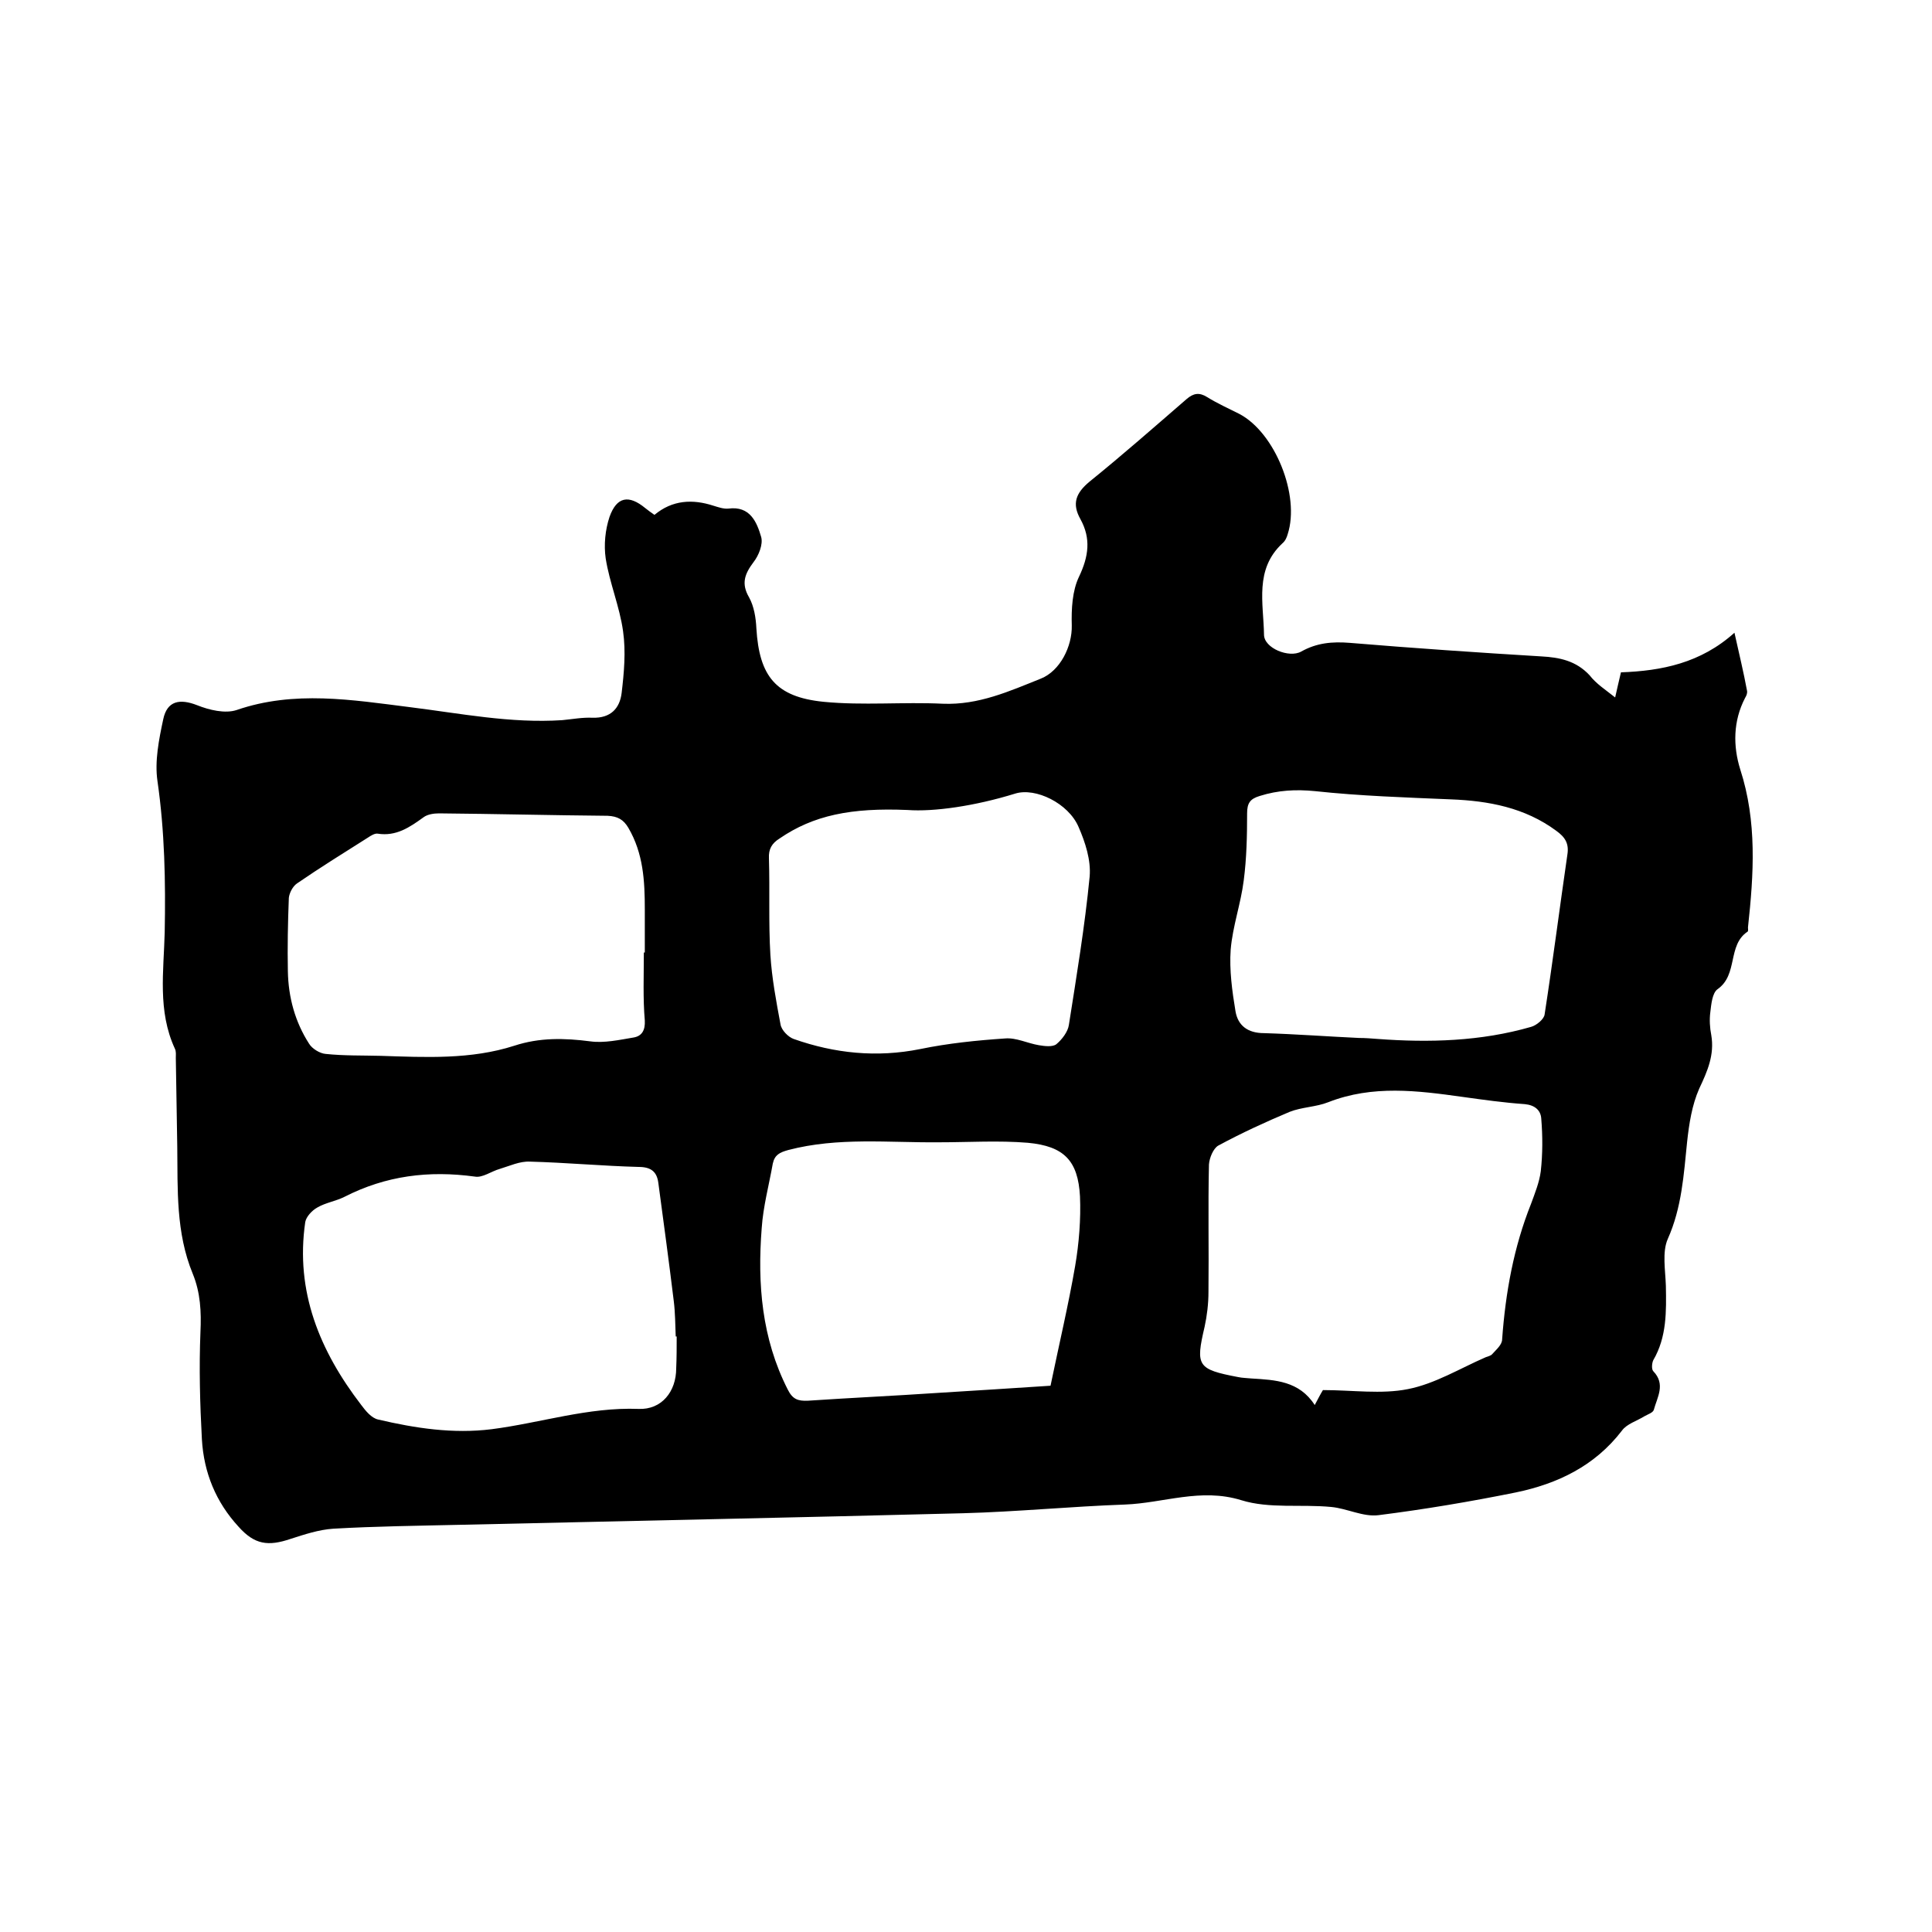 <svg enable-background="new 0 0 400 400" viewBox="0 0 400 400" xmlns="http://www.w3.org/2000/svg"><path d="m334.4 144.4c.4-1.9.8-3.4 1.2-5.2 8.4-.3 16.5-1.9 23.5-8.2 1 4.5 1.9 8.2 2.6 12 .1.5-.1 1-.4 1.5-2.5 4.8-2.5 10-1 14.8 3.5 10.8 2.8 21.7 1.6 32.7 0 .3.1.8-.1.9-4.2 2.8-1.9 8.9-6.2 11.9-1.1.8-1.3 3.1-1.5 4.8-.2 1.5-.1 3.2.2 4.7.7 4.1-.8 7.5-2.5 11.1-1.5 3.4-2.1 7.3-2.5 11-.7 6.8-1.1 13.6-4 20.1-1.2 2.7-.5 6.5-.4 9.7.1 5.3.2 10.6-2.6 15.4-.3.6-.4 1.9 0 2.3 2.6 2.7.8 5.4.1 8-.2.6-1.2.9-1.9 1.3-1.6 1-3.7 1.6-4.7 3-5.6 7.3-13.3 11-22 12.8-9.4 1.9-18.9 3.5-28.4 4.7-3.2.4-6.5-1.4-9.8-1.7-6.2-.6-12.8.4-18.6-1.4-8.4-2.6-16.1.6-24.1.9-11.2.4-22.4 1.5-33.5 1.8-34.8.9-69.6 1.6-104.4 2.4-8.7.2-17.3.3-26 .8-3 .2-6 1.2-8.8 2.1-4.7 1.6-7.5 1.2-10.8-2.5-4.7-5.1-7.2-11.2-7.6-18.1-.4-7.4-.6-14.8-.3-22.2.2-4.2 0-8.2-1.6-12.1-3.5-8.5-3.1-17.4-3.2-26.3-.1-6.1-.2-12.3-.3-18.4 0-.6.1-1.3-.2-1.9-3.6-7.8-2.3-16-2.1-24.1.2-10.5 0-20.9-1.5-31.3-.6-4.1.3-8.6 1.2-12.8.8-3.8 3.4-4.3 7-2.9 2.5 1 5.8 1.8 8.2 1 11.9-4.1 23.9-2.1 35.8-.6 10.5 1.3 20.9 3.4 31.6 2.7 2.1-.2 4.2-.6 6.3-.5 3.7.1 5.6-1.9 6-5.1.5-4.2.9-8.6.3-12.8-.7-5.1-2.8-10-3.6-15.1-.4-2.8-.1-5.9.8-8.6 1.5-4.2 4-4.6 7.4-1.8.6.5 1.2.9 1.9 1.4 3.7-3.1 7.9-3.3 12.2-1.9 1 .3 2.1.7 3.1.6 4.5-.6 5.9 2.8 6.8 5.9.4 1.5-.5 3.8-1.6 5.2-1.8 2.4-2.6 4.4-.9 7.3 1 1.8 1.4 4.2 1.5 6.4.6 9.9 4 14.2 13.9 15.2 8.2.8 16.5 0 24.7.4 7.4.3 13.8-2.6 20.3-5.2 4-1.6 6.5-6.7 6.4-11-.1-3.4.1-7.2 1.5-10.1 2-4.2 2.5-7.9.3-11.9-1.8-3.2-1-5.4 1.9-7.8 6.8-5.5 13.4-11.3 20.1-17.1 1.4-1.2 2.6-1.4 4.2-.4 2.1 1.3 4.5 2.4 6.7 3.5 7.4 3.9 12.6 16.9 10 24.9-.2.7-.5 1.4-1.1 1.9-5.8 5.4-3.9 12.4-3.8 18.9 0 2.8 5.2 4.9 7.7 3.5 3.2-1.8 6.4-2.1 10.1-1.8 13.2 1.1 26.4 2 39.6 2.8 3.8.2 7.2.9 10 3.9 1.4 1.8 3.3 3 5.3 4.6zm-60.5 143.4c6.1 0 12.1.9 17.6-.2 5.6-1.1 10.8-4.3 16.1-6.6.5-.2 1.1-.3 1.4-.7.8-.9 2-1.9 2-3 .7-9.7 2.4-19.1 6-28.1.8-2.2 1.7-4.4 2-6.7.4-3.6.4-7.3.1-10.9-.1-1.7-1.3-2.8-3.4-3-4.3-.3-8.6-.9-12.9-1.5-9.3-1.3-18.6-2.5-27.8 1.1-2.5 1-5.5 1-8 2-5 2.1-10 4.4-14.8 7-1 .6-1.8 2.5-1.9 3.9-.2 8.8 0 17.6-.1 26.4 0 2.4-.3 4.9-.8 7.2-1.9 8.1-1.5 8.8 6.9 10.4.9.2 1.9.2 2.8.3 4.9.3 9.9.5 13.1 5.5.7-1.3 1.2-2.3 1.7-3.1zm-133.8-11.1c-.1 0-.1 0-.2 0-.1-2.4-.1-4.9-.4-7.3-1-8.2-2.1-16.3-3.2-24.5-.3-2.3-1.5-3.3-4.1-3.3-7.5-.2-15-.9-22.5-1.1-2.1-.1-4.2.9-6.2 1.5-1.8.5-3.6 1.9-5.2 1.6-9.5-1.3-18.4-.2-27 4.2-1.8.9-3.9 1.2-5.6 2.2-1.1.6-2.3 1.9-2.5 3-2.1 14.4 3 26.7 11.6 37.9.9 1.2 2.1 2.7 3.5 3 7.7 1.8 15.5 3 23.5 2 10.1-1.3 20-4.6 30.4-4.2 4.8.2 7.8-3.6 7.8-8.4.1-2.2.1-4.4.1-6.6zm-6.8-79.5h.2c0-3 0-5.9 0-8.9 0-5.9-.3-11.6-3.4-16.9-1-1.7-2.2-2.4-4.3-2.5-11.6-.1-23.3-.4-34.9-.5-1.1 0-2.4.2-3.2.8-2.9 2.1-5.7 4-9.5 3.4-.6-.1-1.4.4-2 .8-4.9 3.1-9.9 6.2-14.7 9.5-.9.6-1.6 2-1.7 3-.2 5.1-.3 10.2-.2 15.2.1 5.4 1.5 10.5 4.4 15 .6 1 2.2 2 3.4 2.1 3.8.4 7.6.3 11.4.4 9.3.3 18.7.8 27.7-2.1 5.2-1.7 10.3-1.6 15.7-.9 2.9.4 6-.3 9-.8 1.7-.3 2.4-1.5 2.3-3.5-.4-4.6-.2-9.3-.2-14.1zm84.2 89.7c1.8-8.7 3.7-16.7 5.1-24.8.8-4.7 1.2-9.7 1-14.4-.4-7.4-3.3-10.4-10.8-11.1-6.1-.5-12.2-.1-18.4-.1-10.4.1-20.9-1.1-31.2 1.6-1.8.5-2.8 1-3.2 2.8-.8 4.5-2 8.9-2.3 13.4-.9 11.5 0 22.8 5.4 33.4 1 2 2.1 2.4 4.2 2.3 8.9-.6 17.7-1 26.6-1.6 8-.5 16.1-1 23.6-1.5zm63.9-72c1.3 0 2.5.1 3.8.2 10.7.8 21.4.5 31.8-2.5 1.1-.3 2.7-1.6 2.8-2.6 1.7-11 3.1-22 4.7-33 .4-2.4-.5-3.7-2.3-5-6.5-4.8-14-6.2-21.8-6.5-9.4-.4-18.8-.7-28.1-1.7-4-.4-7.7-.2-11.5 1-2 .6-2.6 1.5-2.6 3.6 0 4.6-.1 9.3-.7 13.9-.6 4.8-2.3 9.5-2.7 14.3-.3 4.2.3 8.6 1 12.8.5 2.9 2.5 4.5 5.9 4.5 6.6.2 13.2.7 19.7 1zm-93.5-47.2c-11.7-.5-19.5 1.1-26.5 5.9-1.6 1-2.3 2.2-2.2 4.1.2 6.7-.1 13.3.3 20 .3 4.8 1.2 9.6 2.1 14.4.2 1.2 1.6 2.6 2.7 3 8.5 3 17.2 3.9 26.2 2.1 5.8-1.2 11.7-1.8 17.6-2.2 2.3-.2 4.6 1 7 1.4 1.2.2 2.8.4 3.6-.2 1.2-1 2.4-2.6 2.6-4 1.6-10.2 3.3-20.4 4.3-30.7.3-3.4-.9-7.1-2.3-10.3-2.1-4.9-8.9-8.2-13.1-6.9-8.4 2.6-16.9 3.8-22.3 3.4z"/></svg>